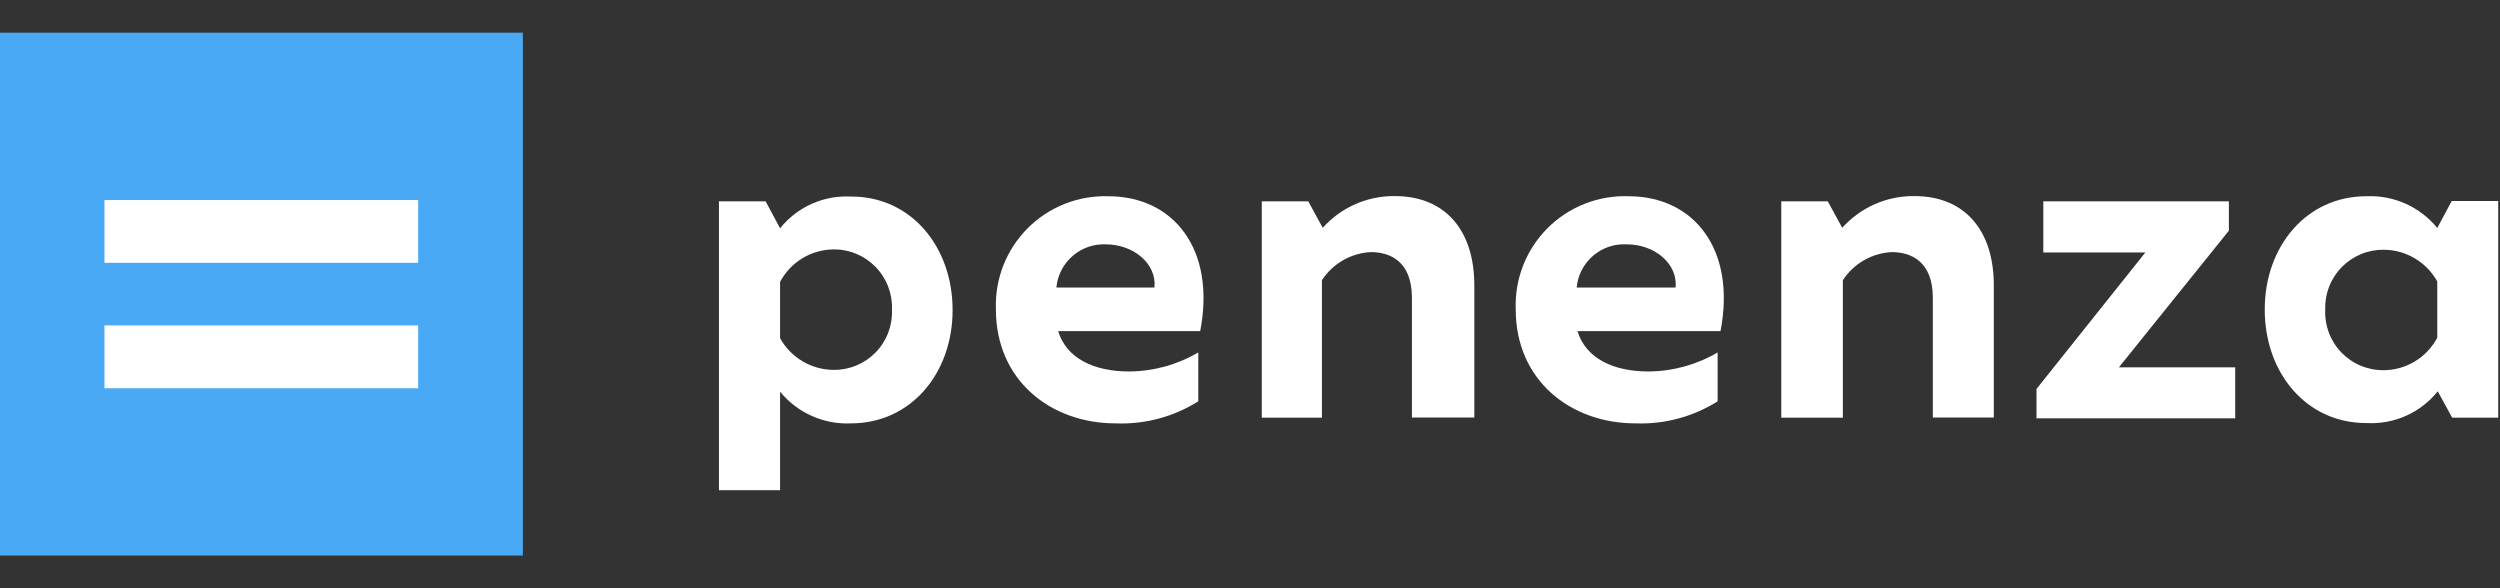 <?xml version="1.0" encoding="UTF-8"?> <svg xmlns="http://www.w3.org/2000/svg" width="153" height="36" viewBox="0 0 153 36" fill="none"><rect x="0" y="0" width="153" height="36" fill="#333333" stroke="none"/> <path d="M32 2H0V34H32V2Z" fill="#4AA9F5"></path> <path d="M25.592 23.761H6.394V19.916H25.592V23.761ZM25.592 16.084H6.394V12.239H25.592V16.084Z" fill="white"></path> <path d="M105.294 20.267C106.265 15.264 103.671 12.01 99.669 12.01C98.751 11.977 97.836 12.134 96.981 12.472C96.126 12.809 95.35 13.319 94.702 13.97C94.054 14.622 93.547 15.4 93.213 16.256C92.879 17.112 92.726 18.028 92.763 18.946C92.763 23.259 96.095 25.91 100.097 25.91C101.868 25.975 103.618 25.505 105.119 24.56V21.569C103.834 22.324 102.373 22.726 100.884 22.734C98.756 22.734 97.056 21.947 96.541 20.267H105.294ZM99.562 14.954C101.282 14.954 102.69 16.158 102.545 17.596H96.493C96.562 16.843 96.921 16.147 97.494 15.654C98.066 15.161 98.808 14.91 99.562 14.954Z" fill="white"></path> <path d="M58.299 18.975C58.299 22.86 55.734 25.91 52.082 25.91C51.257 25.949 50.434 25.793 49.68 25.455C48.926 25.118 48.261 24.608 47.74 23.968V30H44V12.321H46.856L47.74 13.972C48.257 13.327 48.921 12.814 49.676 12.476C50.431 12.138 51.256 11.985 52.082 12.03C55.734 12.01 58.299 15.08 58.299 18.975ZM47.74 17.256V20.694C48.065 21.281 48.54 21.77 49.117 22.112C49.695 22.453 50.352 22.635 51.023 22.637C51.502 22.641 51.977 22.548 52.42 22.363C52.862 22.178 53.262 21.905 53.595 21.561C53.929 21.217 54.189 20.808 54.359 20.36C54.53 19.912 54.608 19.434 54.588 18.956C54.608 18.474 54.529 17.993 54.357 17.542C54.184 17.092 53.922 16.681 53.586 16.336C53.249 15.991 52.846 15.717 52.4 15.533C51.955 15.349 51.476 15.257 50.994 15.264C50.322 15.273 49.666 15.462 49.093 15.812C48.52 16.163 48.053 16.662 47.74 17.256Z" fill="white"></path> <path d="M77.221 25.561V12.321H80.067L80.951 13.943C81.506 13.322 82.188 12.828 82.95 12.493C83.713 12.158 84.538 11.99 85.371 12.001C88.469 12.001 90.228 14.118 90.228 17.46V25.551H86.41V18.237C86.41 15.954 85.031 15.429 83.894 15.429C83.295 15.459 82.711 15.63 82.191 15.929C81.671 16.228 81.229 16.646 80.902 17.149V25.561H77.221Z" fill="white"></path> <path d="M109.014 25.561V12.321H111.86L112.744 13.943C113.299 13.322 113.981 12.828 114.743 12.493C115.506 12.158 116.331 11.99 117.164 12.001C120.262 12.001 122.021 14.118 122.021 17.46V25.551H118.29V18.237C118.29 15.954 116.911 15.429 115.775 15.429C115.175 15.459 114.592 15.63 114.072 15.929C113.551 16.228 113.11 16.646 112.783 17.149V25.561H109.014Z" fill="white"></path> <path d="M124.634 23.803L131.297 15.449H125.051V12.321H136.407V14.118L129.675 22.482H136.795V25.6H124.634V23.803Z" fill="white"></path> <path d="M138.602 18.946C138.602 15.06 141.166 12.01 144.819 12.01C145.644 11.972 146.467 12.128 147.221 12.465C147.975 12.803 148.639 13.312 149.161 13.953L150.045 12.302H152.891V25.561H150.074L149.19 23.948C148.672 24.594 148.009 25.107 147.254 25.445C146.499 25.782 145.674 25.936 144.848 25.891C141.166 25.91 138.602 22.841 138.602 18.946ZM149.161 20.665V17.227C148.836 16.64 148.36 16.151 147.783 15.809C147.206 15.467 146.548 15.286 145.877 15.284C145.399 15.28 144.925 15.372 144.484 15.556C144.043 15.739 143.643 16.01 143.309 16.352C142.975 16.695 142.714 17.101 142.541 17.546C142.368 17.992 142.287 18.468 142.303 18.946C142.28 19.428 142.356 19.909 142.526 20.36C142.696 20.812 142.956 21.224 143.291 21.571C143.626 21.918 144.028 22.194 144.472 22.38C144.917 22.567 145.395 22.661 145.877 22.656C146.554 22.653 147.217 22.466 147.795 22.116C148.373 21.765 148.845 21.264 149.161 20.665Z" fill="white"></path> <path d="M73.452 20.267C74.423 15.264 71.83 12.01 67.828 12.01C66.912 11.982 66 12.142 65.149 12.481C64.297 12.82 63.525 13.331 62.88 13.981C62.235 14.632 61.73 15.409 61.398 16.263C61.066 17.117 60.914 18.03 60.95 18.946C60.95 23.259 64.282 25.91 68.275 25.91C70.059 25.982 71.823 25.511 73.335 24.56V21.569C72.051 22.324 70.59 22.726 69.1 22.734C66.973 22.734 65.273 21.947 64.758 20.267H73.452ZM67.672 14.954C69.392 14.954 70.8 16.158 70.654 17.596H64.651C64.72 16.852 65.072 16.163 65.635 15.672C66.197 15.18 66.926 14.923 67.672 14.954Z" fill="white"></path> </svg> 